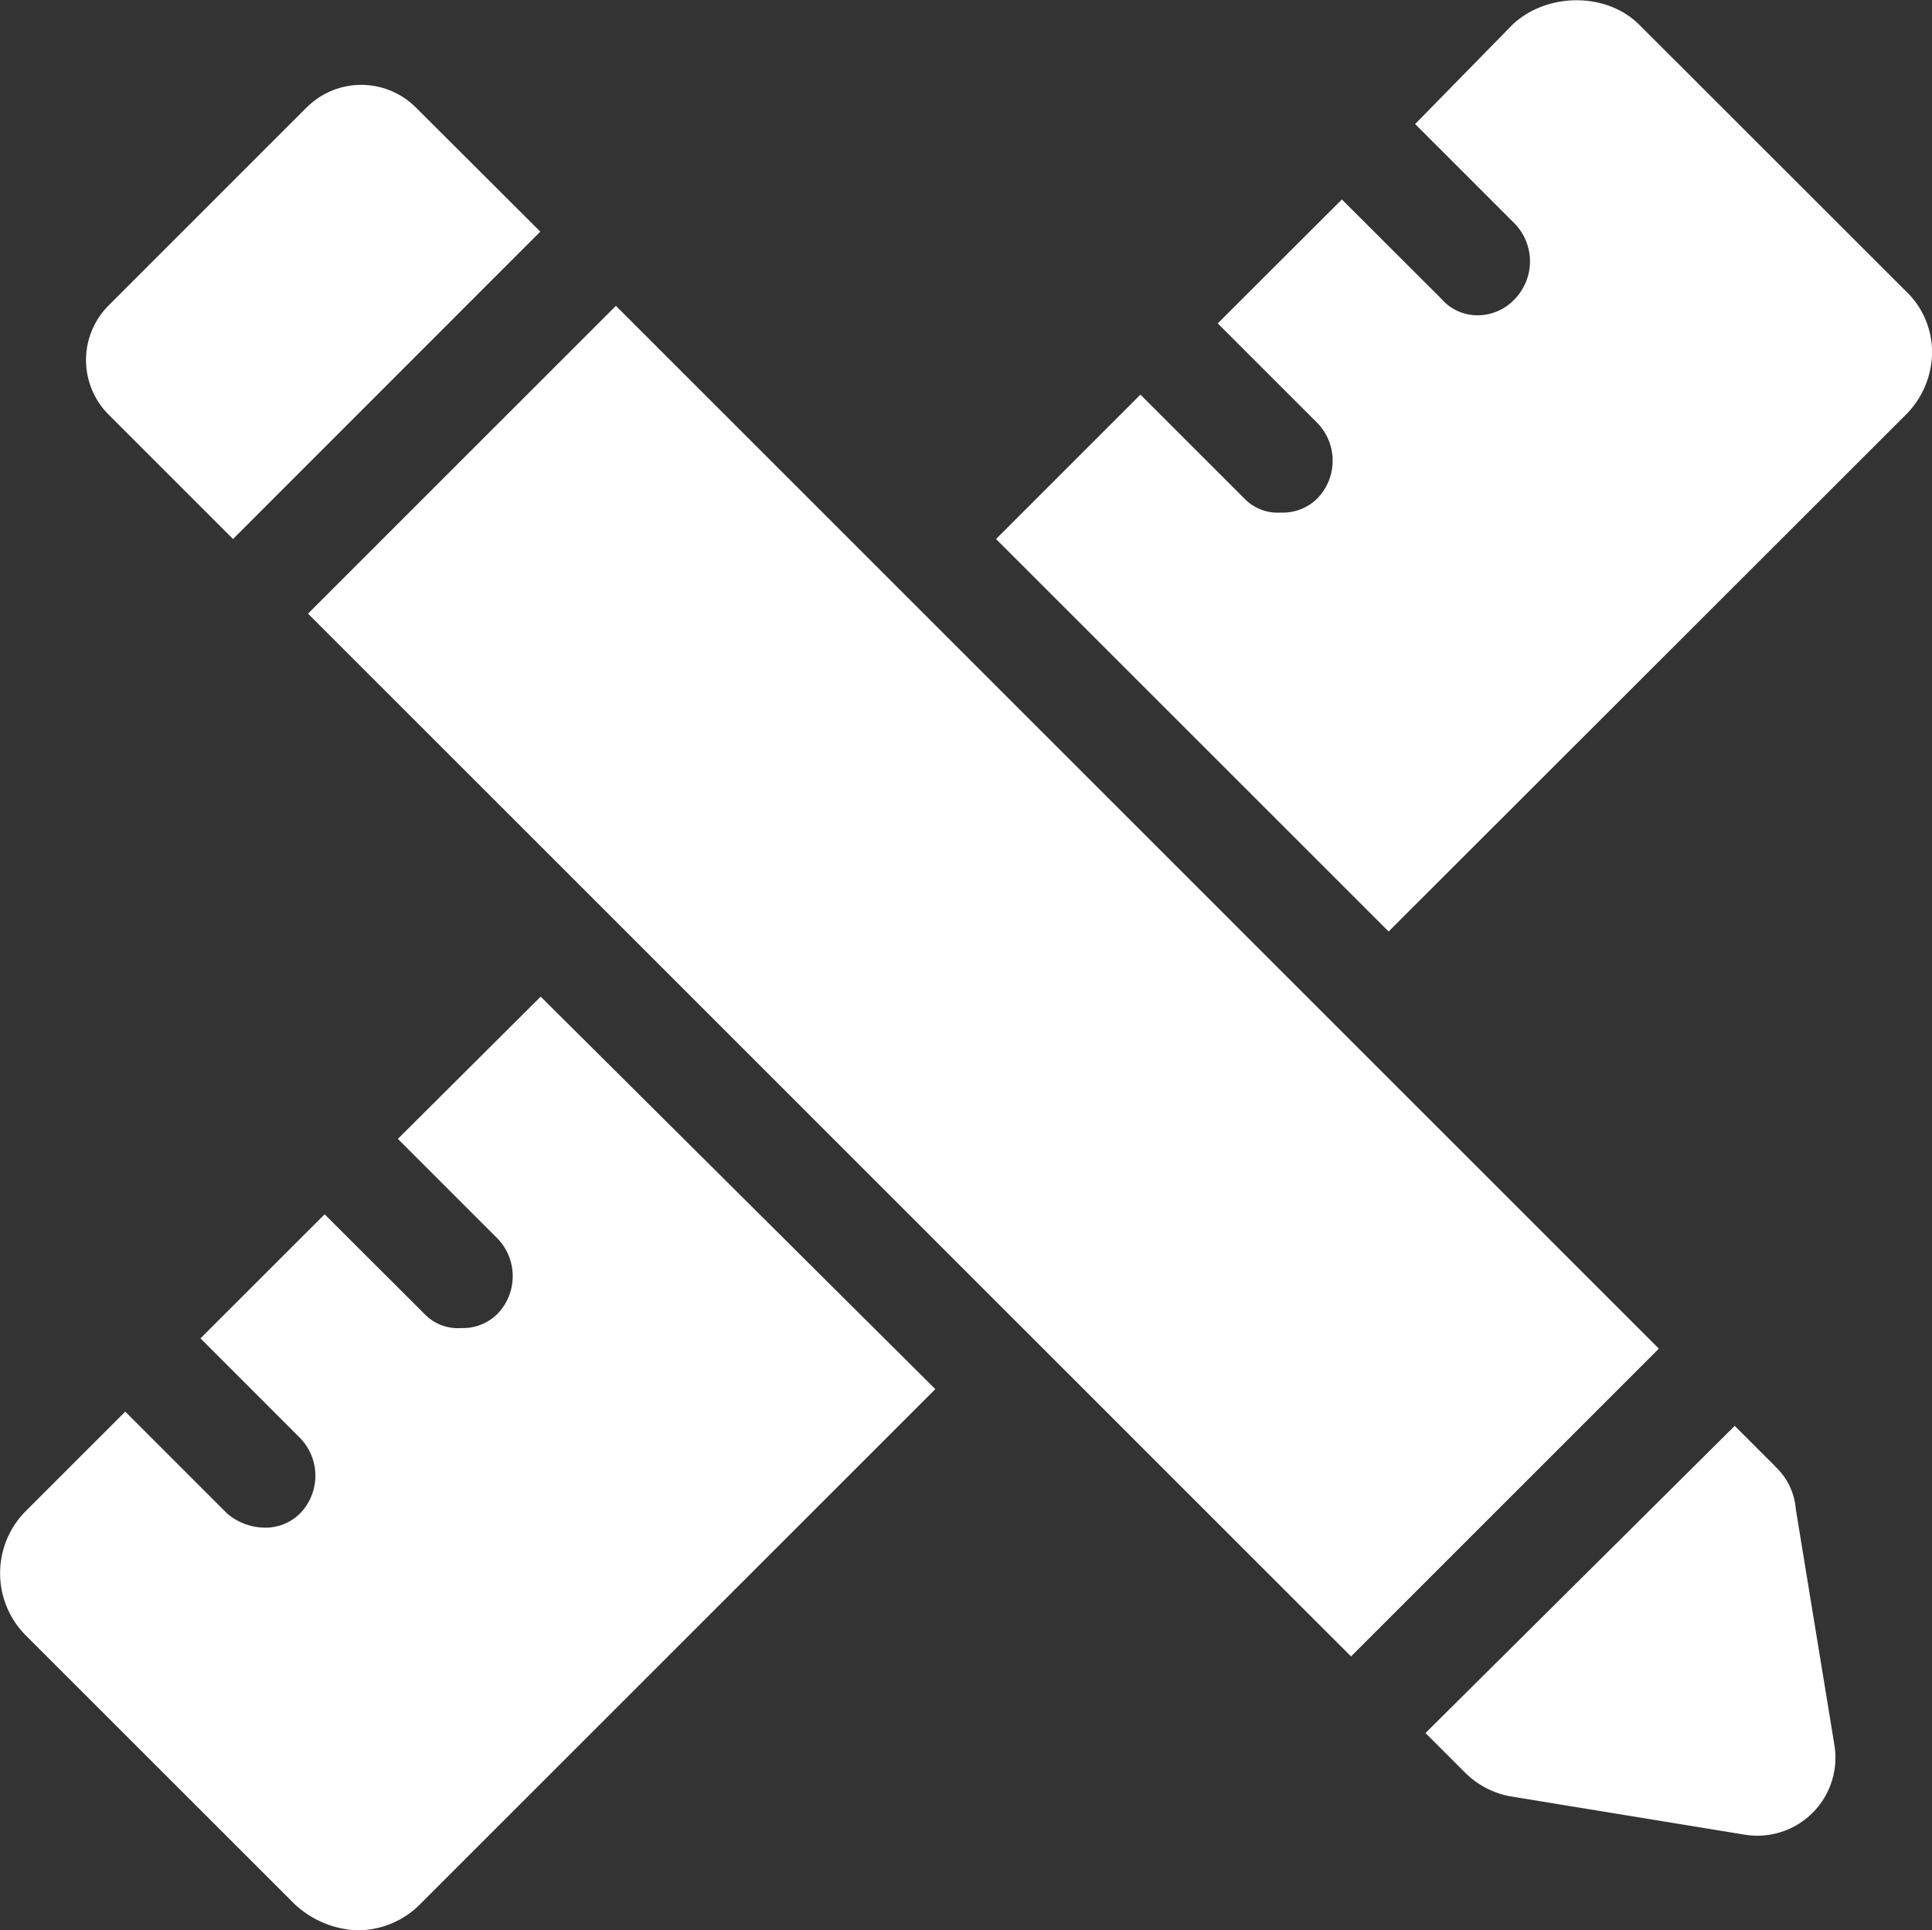 <svg id="Layer_1" data-name="Layer 1" xmlns="http://www.w3.org/2000/svg" viewBox="0 0 300.19 300"><rect x="0" y="0" width="300.19" height="300" fill="#333333" stroke="none"/><g id="Layer_1-2" data-name="Layer 1"><path d="M61.73,177l15.49,15.49a8.43,8.43,0,0,1,0,11.69,7.62,7.62,0,0,1-5.69,2.22,7.16,7.16,0,0,1-5.69-2.22L50.35,188.72,31.06,208,46.55,223.5a8.41,8.41,0,0,1,0,11.69,7.59,7.59,0,0,1-5.69,2.22,9.07,9.07,0,0,1-5.69-2.22l-15.8-15.8L3.88,234.88A13.69,13.69,0,0,0,4,254.25l.23.23,41.42,41.41a15.12,15.12,0,0,0,9.8,4.11,13.72,13.72,0,0,0,9.79-4.11l80-80-61.32-61ZM296,45.21,254.56,3.79c-5.06-5-14.22-5-19.6,0L219.79,19.28l15.49,15.49a8.44,8.44,0,0,1,0,11.7A7.9,7.9,0,0,1,229.59,49a7.37,7.37,0,0,1-5.69-2.53L208.41,31,189.12,50.26l15.49,15.49a8.42,8.42,0,0,1,0,11.7,7.58,7.58,0,0,1-5.69,2.21,7.17,7.17,0,0,1-5.69-2.21L177.11,61.33,154.67,83.77l61,61L296,64.49a13.84,13.84,0,0,0,4.11-9.8A13.08,13.08,0,0,0,296,45.21ZM47.77,95.37,95.61,47.53,257.66,209.6l-47.83,47.83Zm228,132.55-6.32-6.32-48.05,47.74,6.32,6.32a13.52,13.52,0,0,0,6.64,3.48l36.67,6a12.13,12.13,0,0,0,13.91-13.91l-6-36.67A10.1,10.1,0,0,0,275.74,227.92ZM36.12,83.77,83.86,36,64.57,16.75a12,12,0,0,0-17-.06l-.07.06L16.84,47.42a12,12,0,0,0-.07,17l.07.07Z" transform="translate(0.09 0)" fill="#fff"/></g></svg>